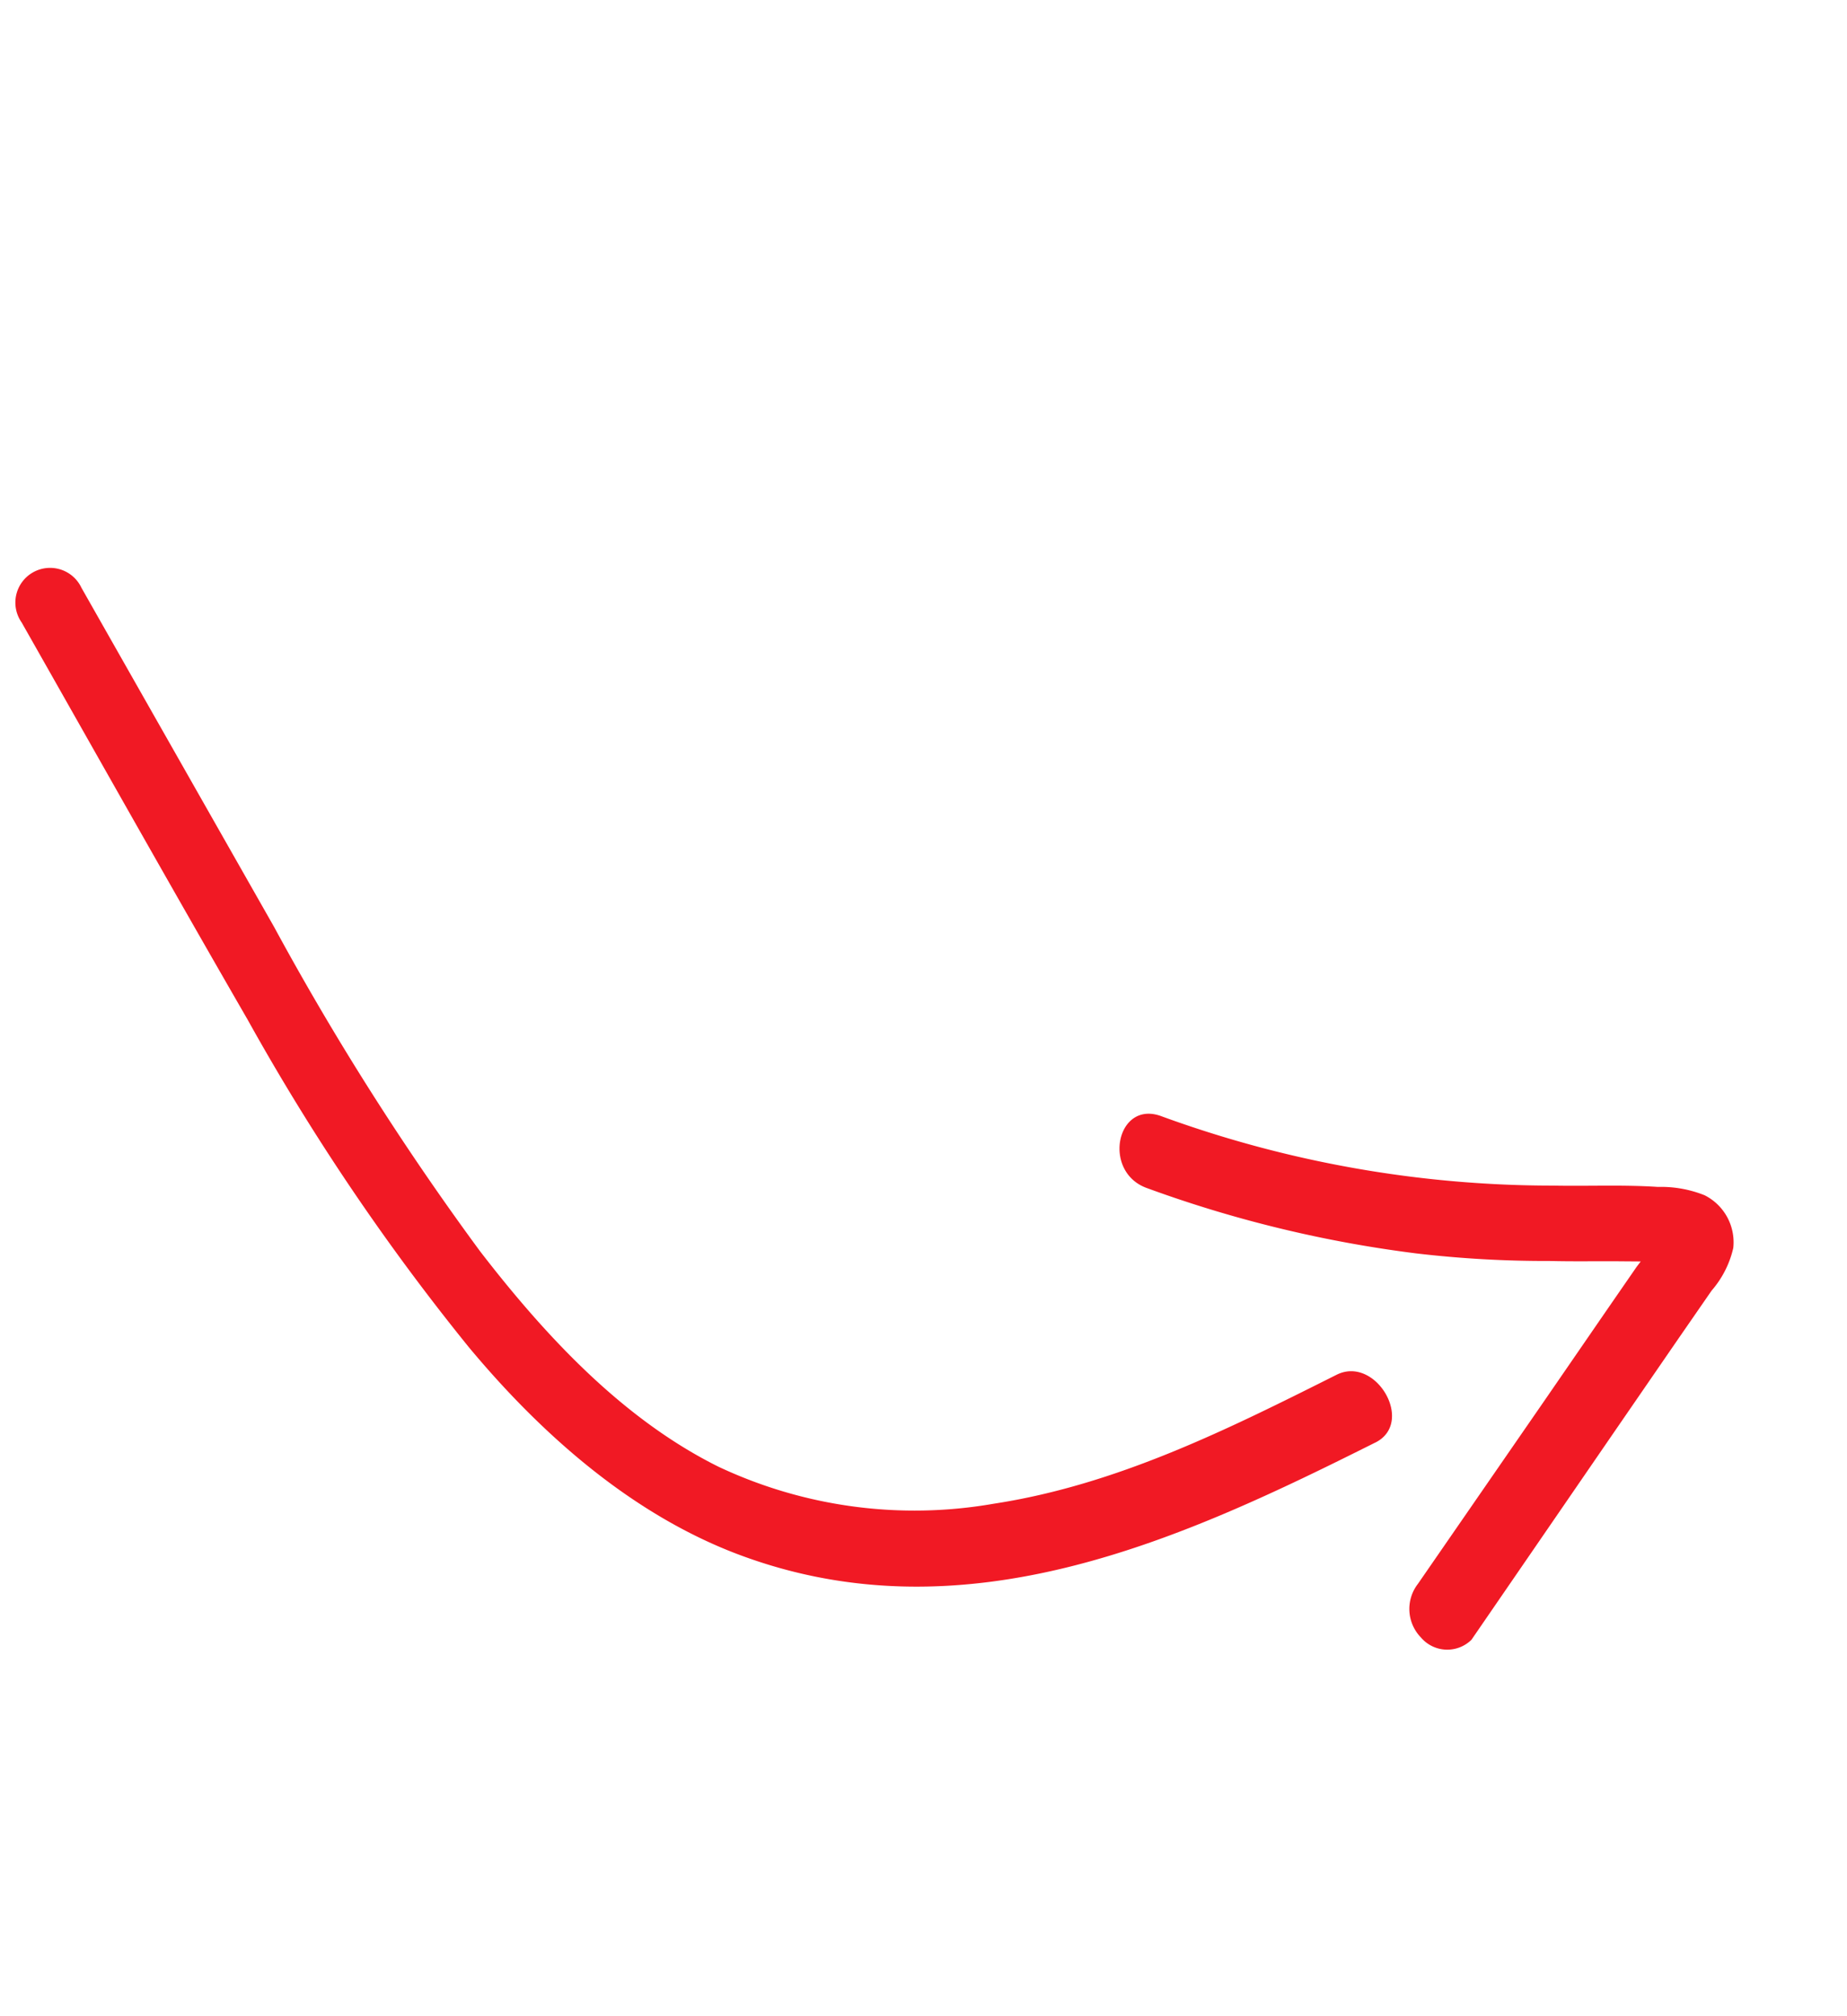 <svg xmlns="http://www.w3.org/2000/svg" width="114.082" height="124.531" viewBox="0 0 114.082 124.531"><path id="left-arrow_8030264" d="M60.75,93.051c-13.12-.779-28-2.056-37.54-13.7-4.38-5.354-6.78-12.313-8-19.373a140.789,140.789,0,0,1-1.72-24.365c0-9.41.11-18.83.18-28.24a2.143,2.143,0,1,1,4.27,0q-.09,12.047-.17,24.072a172.309,172.309,0,0,0,1,23.722c.89,6.653,2.48,13.454,6.11,18.909a28.417,28.417,0,0,0,13.56,10.46c7.18,2.8,14.82,3.253,22.34,3.694,2.7.169,2.72,4.993-.03,4.823Zm25.16.644a6.093,6.093,0,0,1-2.48,1.615l-3.22,1.525L74,99.794l-14.2,6.778a2.132,2.132,0,0,1-2.63-1.683,2.529,2.529,0,0,1,1.49-2.96L71.14,96.01l6-2.858,3-1.423.4-.169-1-.587c-1.28-.757-2.58-1.468-3.87-2.259a68.29,68.29,0,0,1-6.89-4.518,75.847,75.847,0,0,1-12.4-11.827c-1.89-2.259,1.12-5.648,3-3.389A70.431,70.431,0,0,0,78.19,84.793c1.87,1.13,3.76,2.1,5.57,3.31A7.23,7.23,0,0,1,86,89.989a3.25,3.25,0,0,1-.09,3.705Z" transform="translate(-14.189 38.899) rotate(-30)" fill="#f11924"></path></svg>